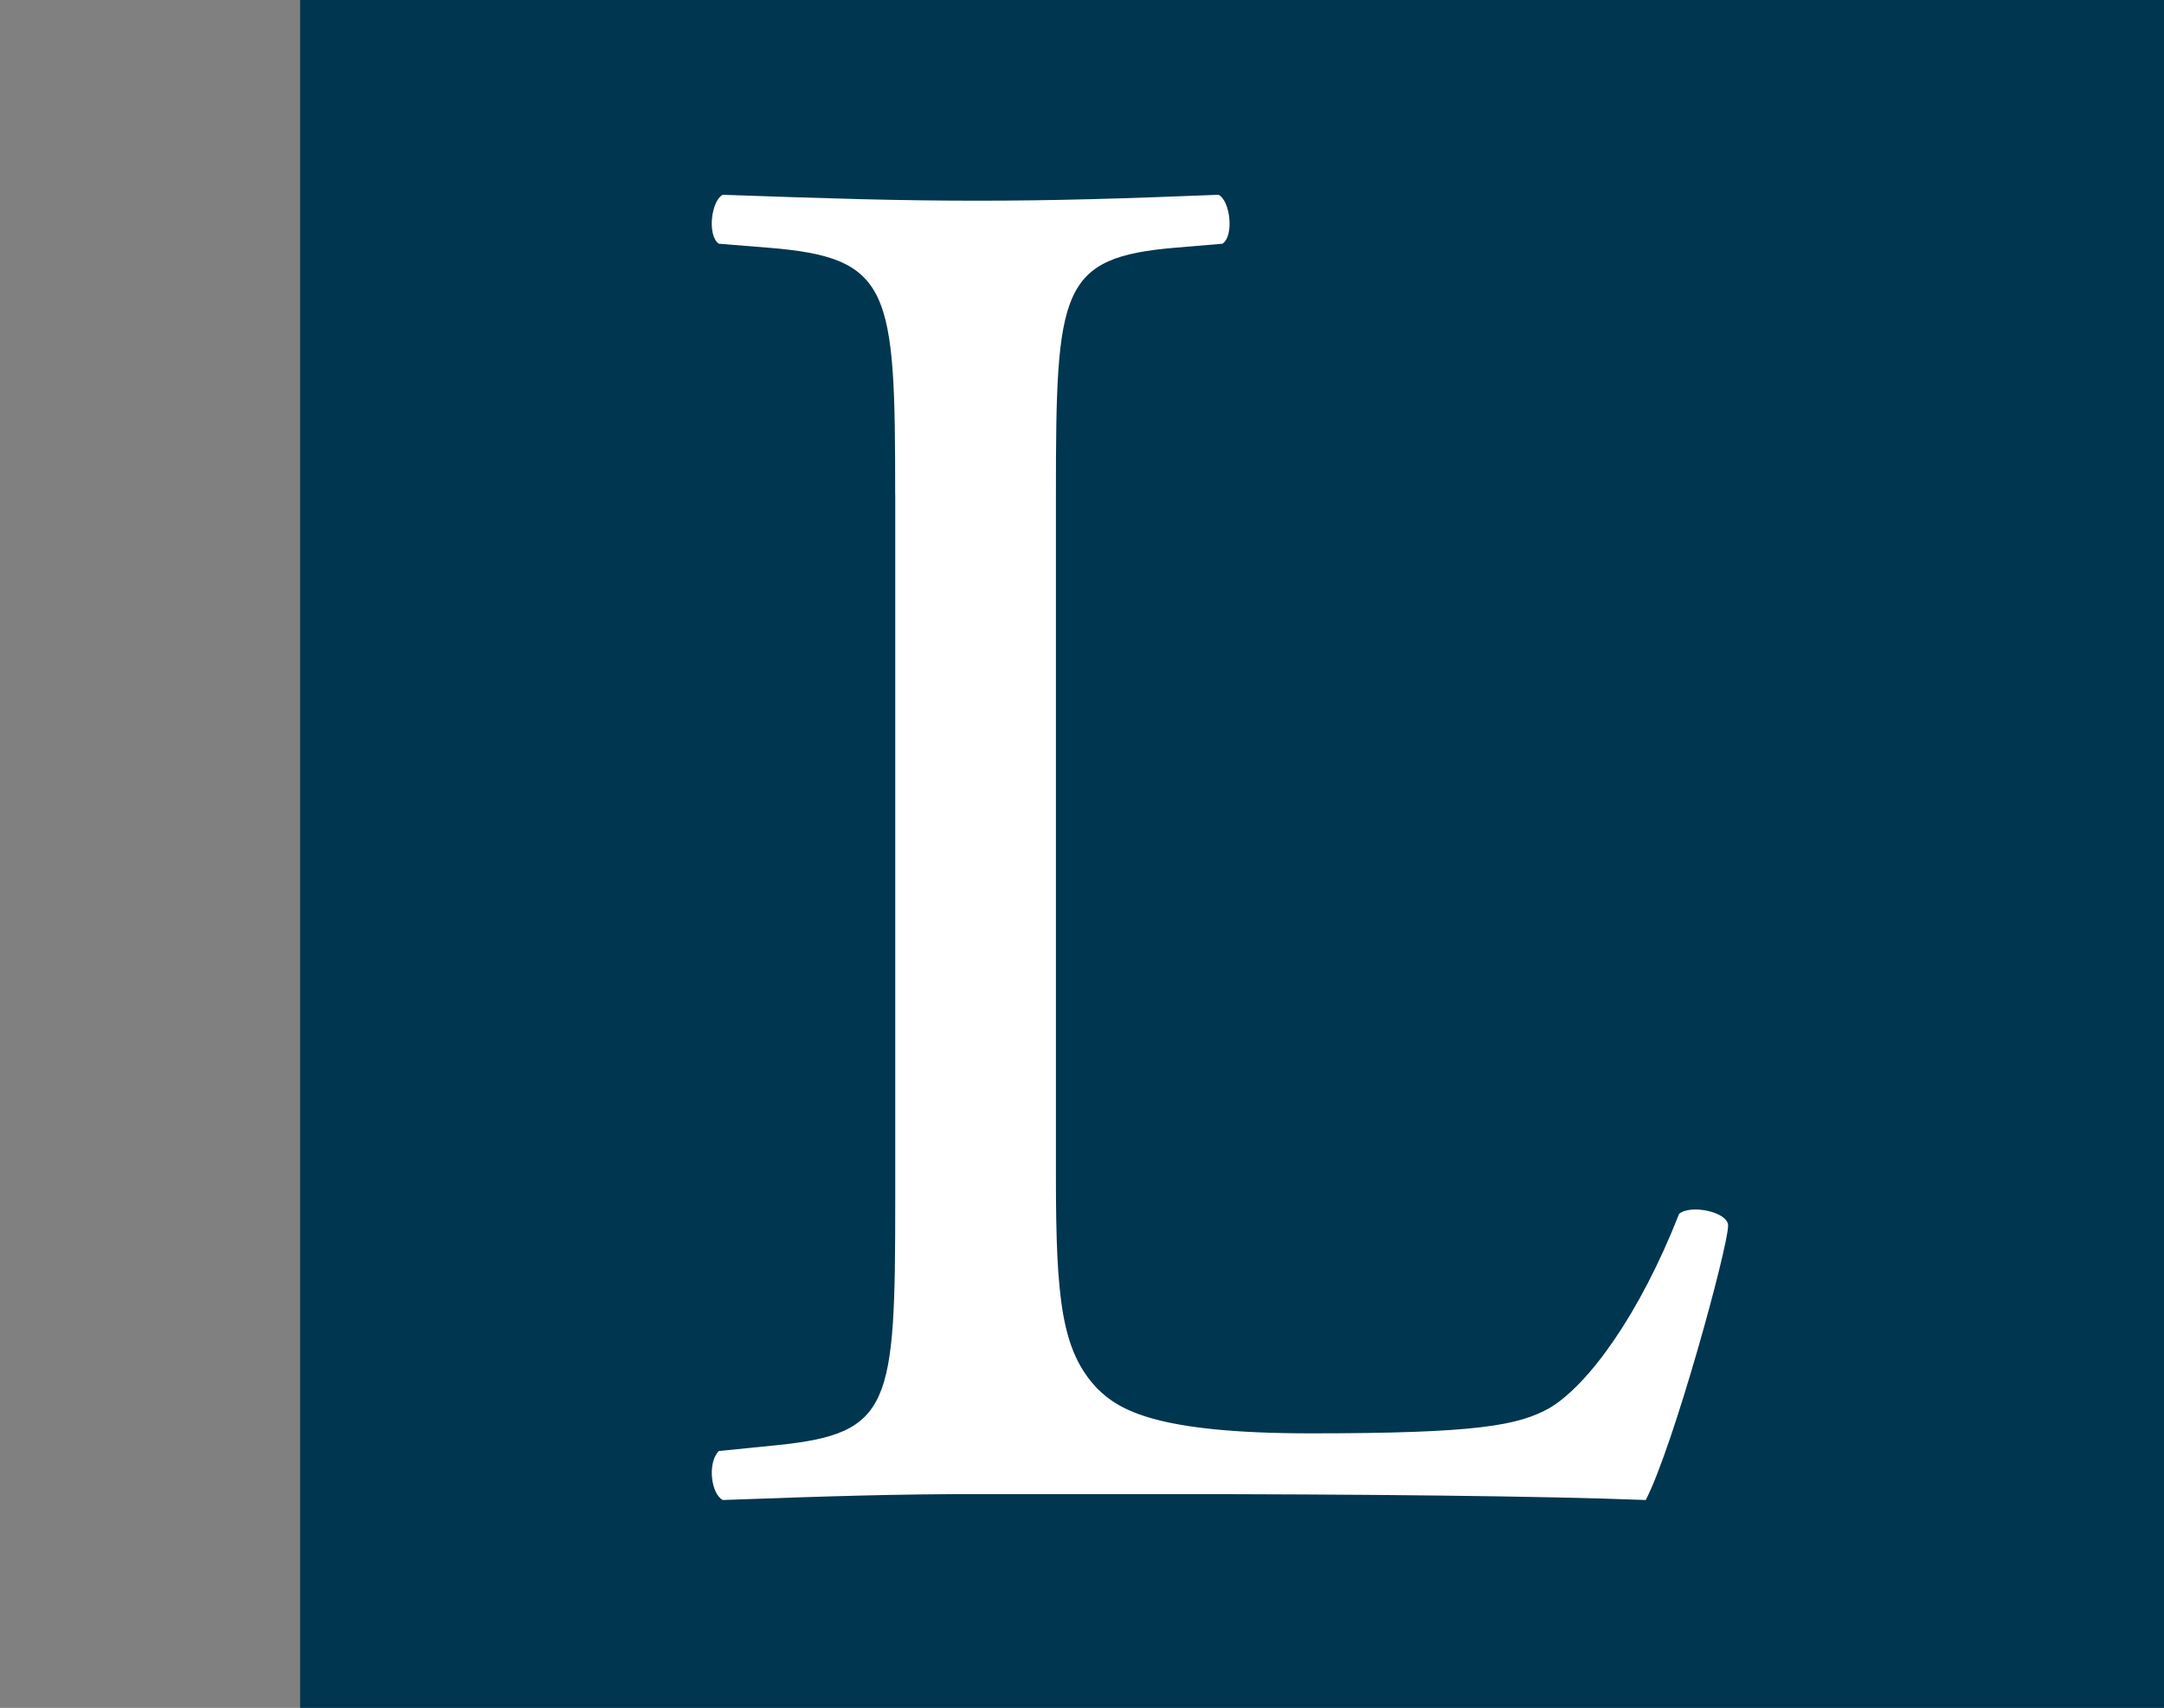 <?xml version="1.0" encoding="UTF-8"?><svg id="uuid-406a020e-90d9-400b-8081-f074db0385ca" xmlns="http://www.w3.org/2000/svg" width="35.555" height="28.058" viewBox="0 0 35.555 28.058"><rect x="0" y="0" width="35.555" height="28.058" fill="#808080" stroke="none"/><rect y=".021" width="35" height="28" fill="none"/><rect x="4.931" width="30.624" height="28.058" fill="#00364f"/><path d="M14.708,8.126c0-3.381-.065-3.896-2.093-4.057l-.804-.065c-.193-.129-.129-.708,.065-.804,1.803,.064,2.898,.097,4.185,.097,1.256,0,2.351-.033,3.96-.097,.193,.097,.258,.676,.065,.804l-.772,.065c-1.899,.161-1.965,.676-1.965,4.057v11.204c0,2.029,.097,2.866,.676,3.478,.354,.355,.966,.74,3.51,.74,2.736,0,3.412-.129,3.928-.418,.644-.387,1.481-1.546,2.125-3.188,.193-.161,.805-.032,.805,.193,0,.355-.901,3.638-1.353,4.508-1.642-.065-4.7-.097-8.017-.097h-2.962c-1.352,0-2.383,.032-4.185,.097-.193-.097-.258-.612-.065-.805l.966-.097c1.867-.193,1.932-.644,1.932-4.025V8.126Z" fill="#fff"/></svg>